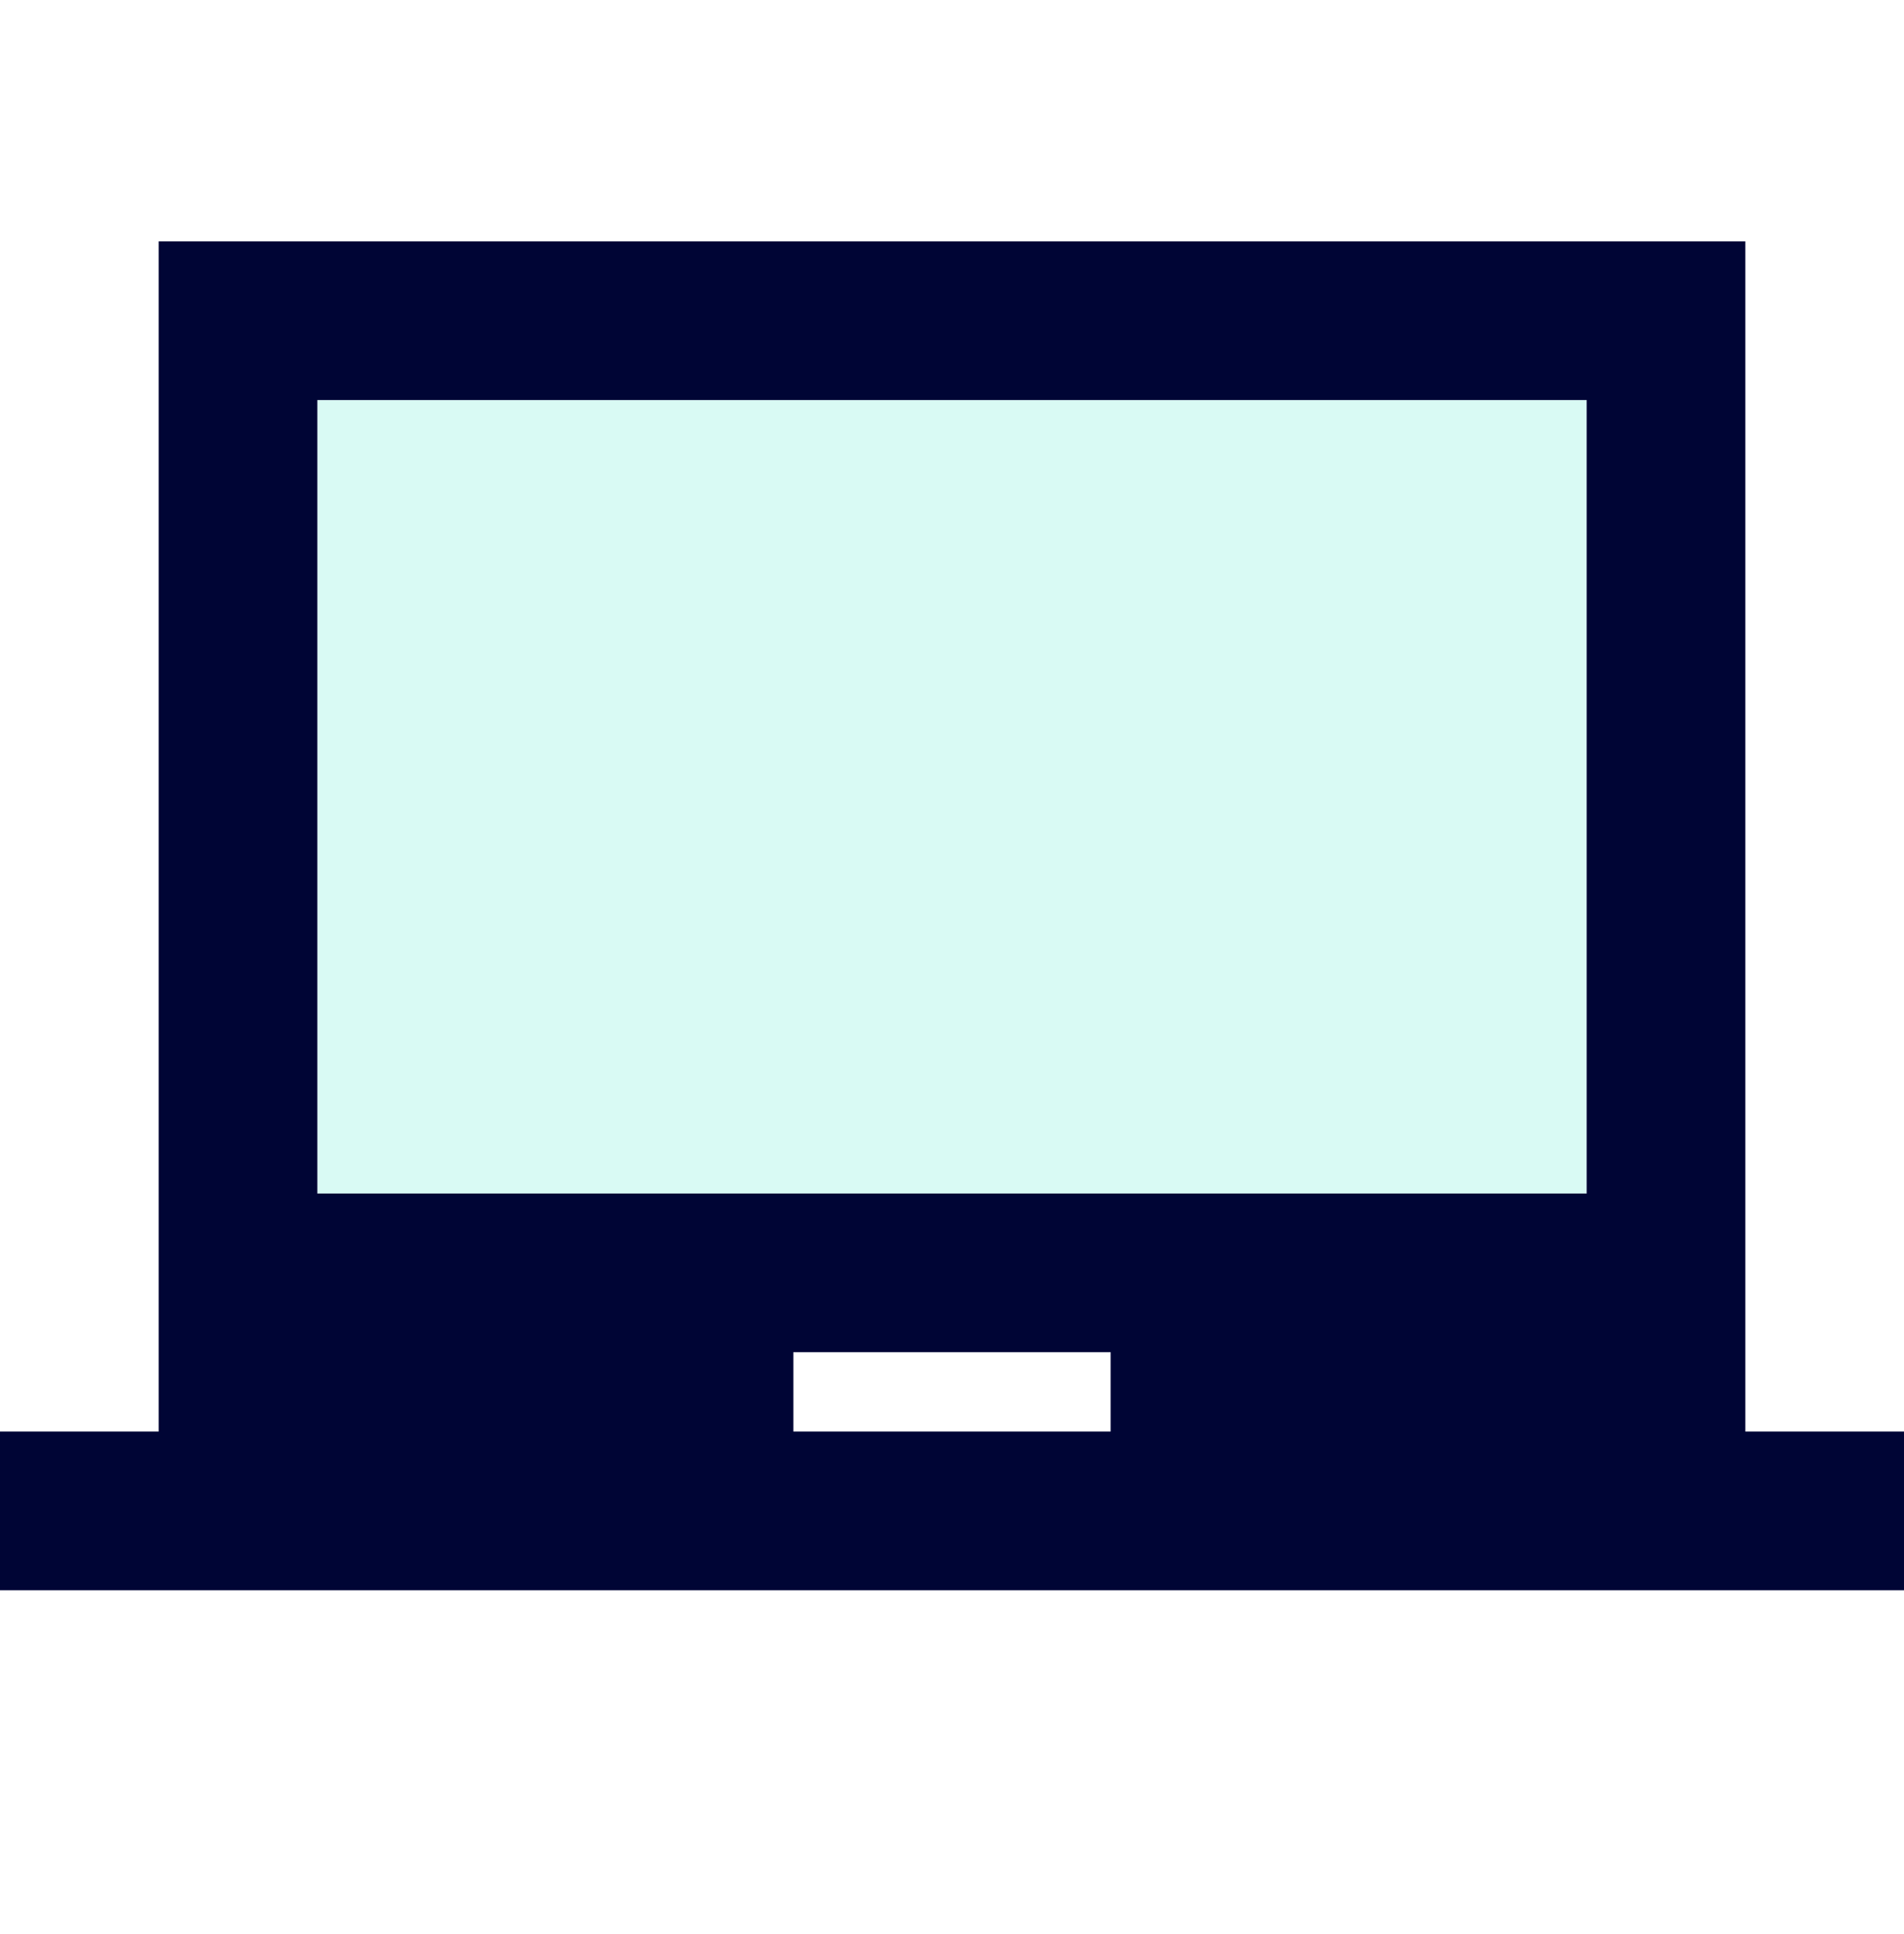 <svg width="64" height="65" viewBox="0 0 64 65" fill="none" xmlns="http://www.w3.org/2000/svg">
<g clip-path="url(#clip0_273_5967)">
<path opacity="0.3" d="M10.667 13.445H53.333V40.112H10.667V13.445Z" fill="#80ECDA"/>
<path d="M58.667 48.112V8.112H5.333V48.112H0V53.445H64V48.112H58.667ZM37.333 48.112H26.667V45.445H37.333V48.112ZM53.333 40.112H10.667V13.445H53.333V40.112Z" fill="#000535"/>
</g>
<defs>
<clipPath id="clip0_273_5967">
<rect width="64" height="64" fill="white" transform="translate(0 0.112)"/>
</clipPath>
</defs>
</svg>
